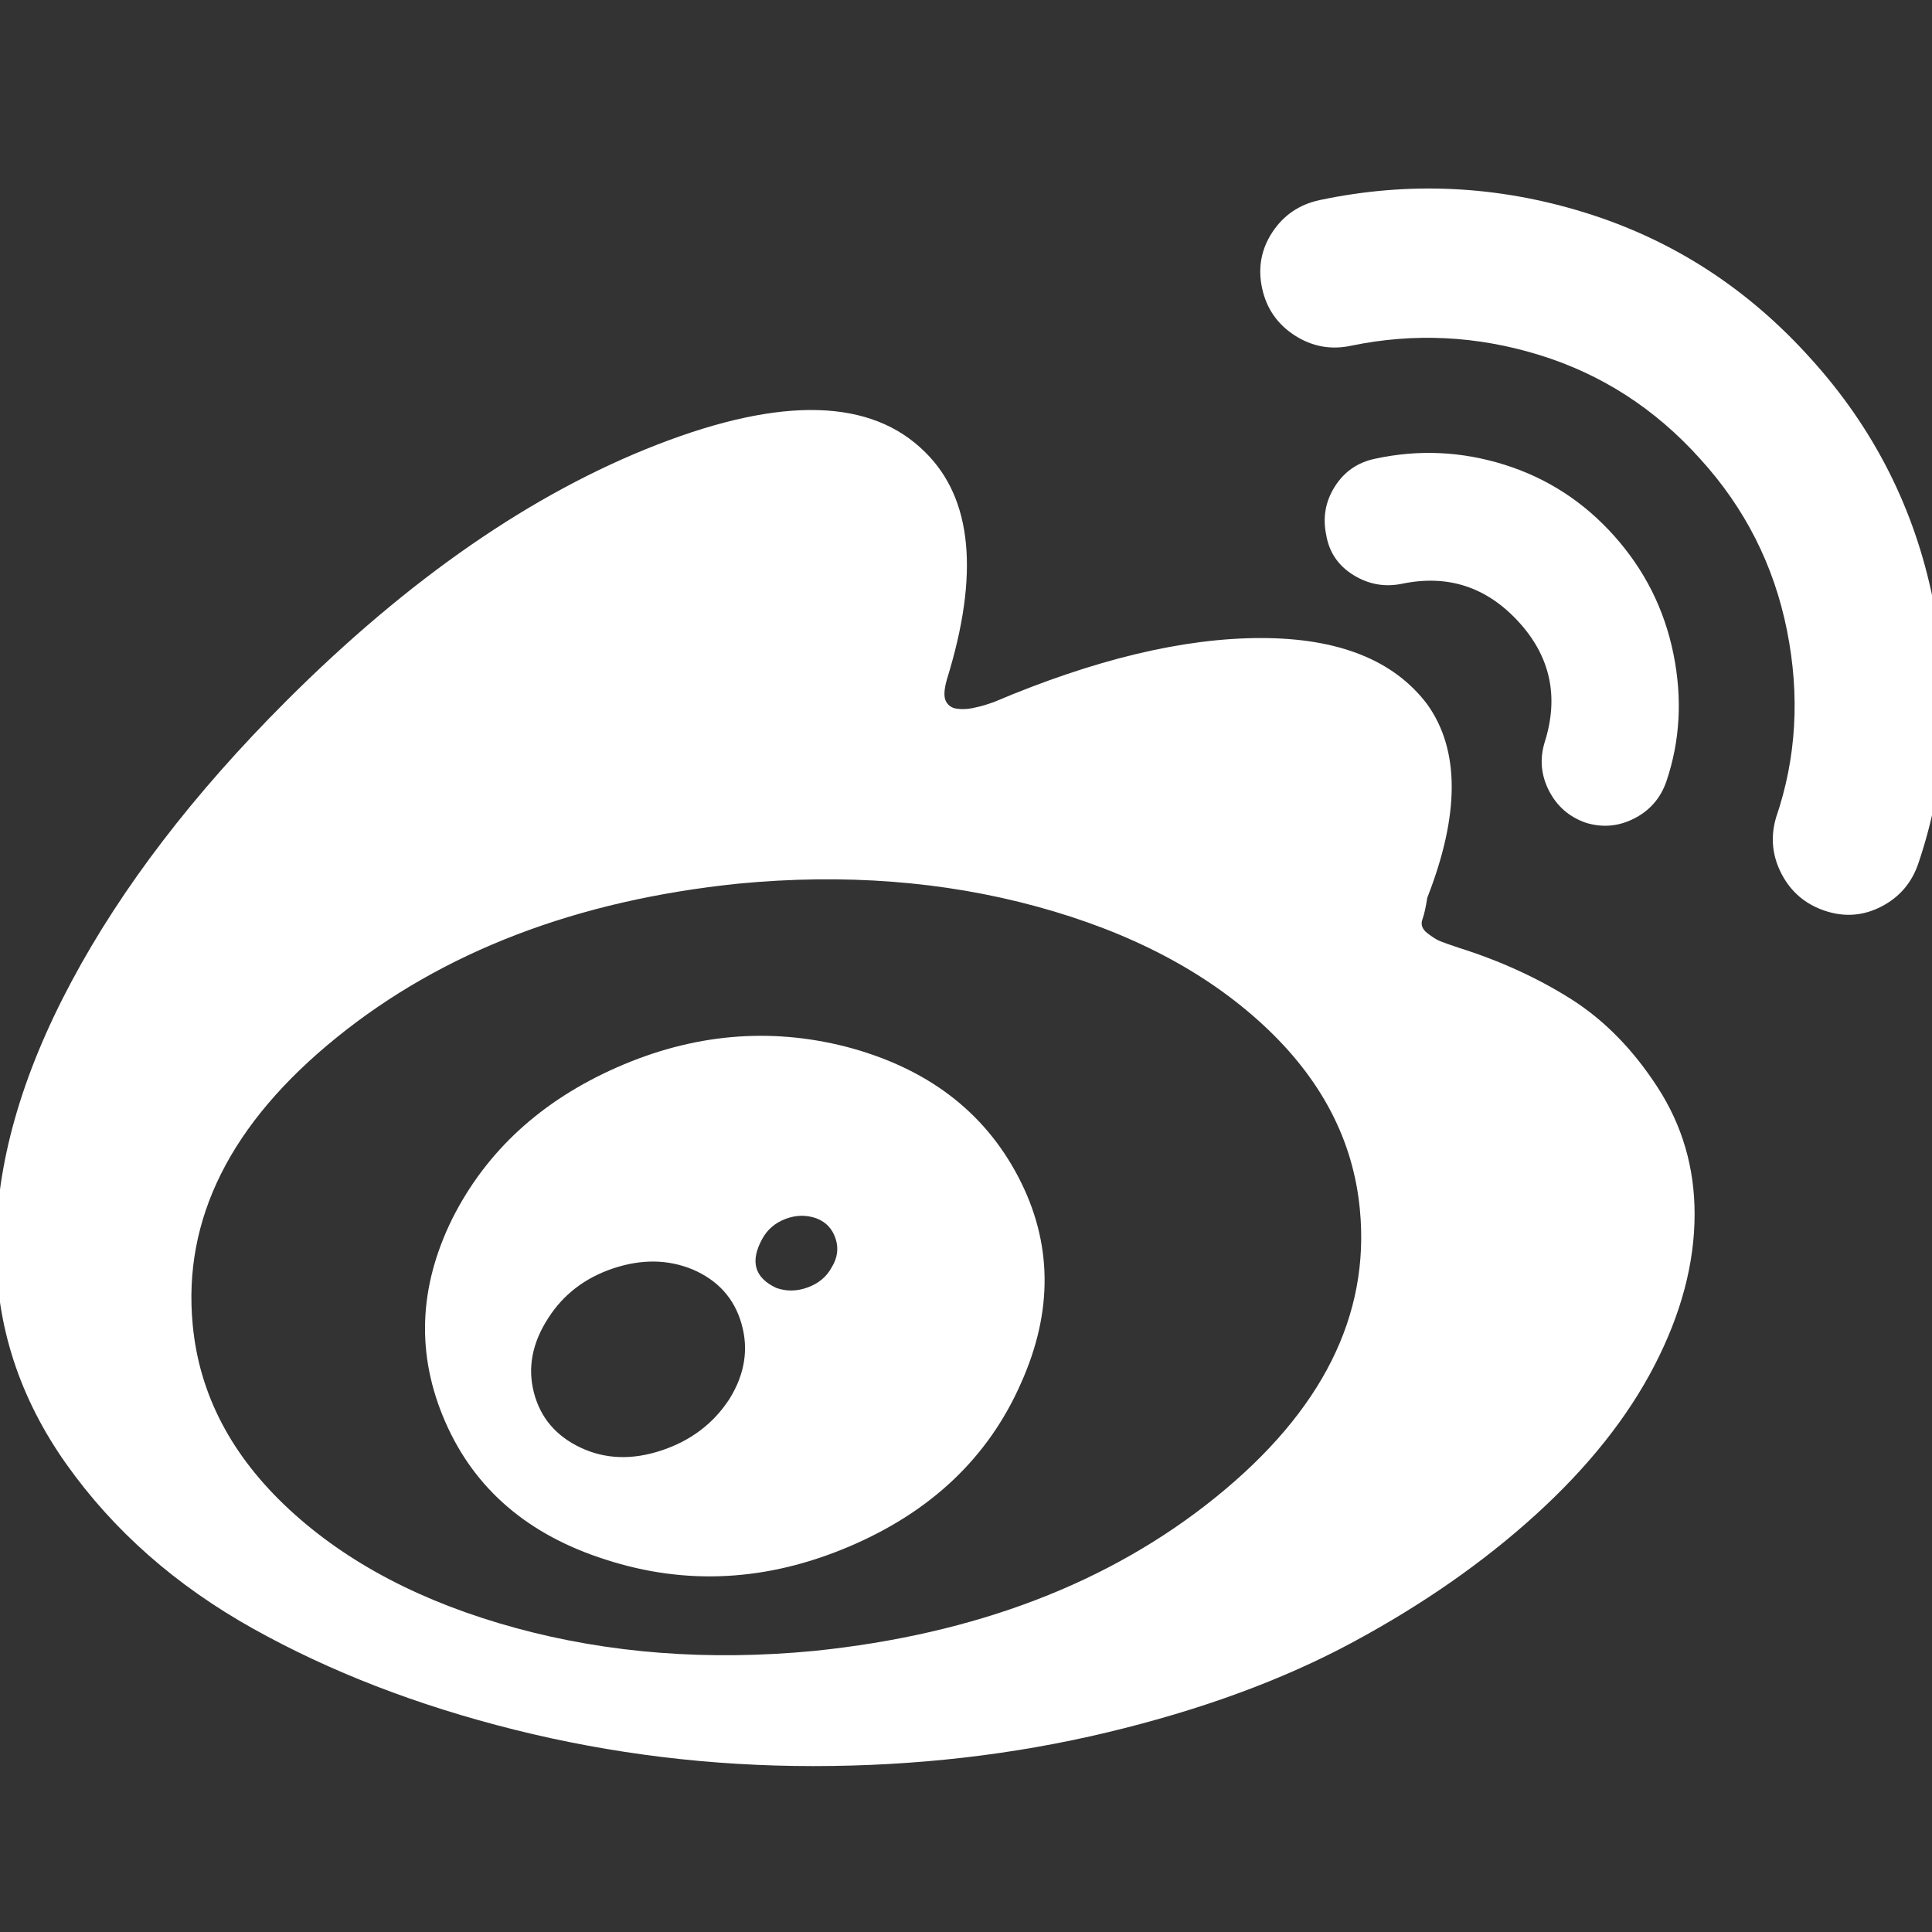 ﻿<!DOCTYPE svg PUBLIC "-//W3C//DTD SVG 1.1//EN" "http://www.w3.org/Graphics/SVG/1.1/DTD/svg11.dtd">
<svg xmlns="http://www.w3.org/2000/svg" xmlns:xlink="http://www.w3.org/1999/xlink" version="1.1" width="16" height="16" overflow="auto" preserveAspectRatio="none" baseProfile="tiny" space="preserve">
  <rect width="100%" height="100%" fill="#333333" stroke="none"/>
  <path d="M675 252 Q696 286 686 321 Q676 356 641 371 Q607 385 568 372 Q529 359 508 326 Q486 292 495 257.5 Q504 223 538 207 Q572 191 612.5 204.5 Q653 218 675 252 z M769 373 Q777 386 772.5 399.5 Q768 413 755 418 Q741 423 726.5 417.5 Q712 412 705 399 Q688 368 718 354 Q732 349 747 354.5 Q762 360 769 373 z M943 266 Q898 164 785 116 Q672 68 561 104 Q454 138 413.5 230.5 Q373 323 420 418 Q467 511 571.5 557 Q676 603 782 576 Q893 547 940.5 456.5 Q988 366 943 266 z M1255 426 Q1246 522 1166 596 Q1086 670 957.5 705 Q829 740 683 726 Q460 703 313.5 584.5 Q167 466 181 320 Q190 224 270 150 Q350 76 478.5 41 Q607 6 753 20 Q976 43 1122.5 161.5 Q1269 280 1255 426 z M1563 422 Q1563 354 1526 282.5 Q1489 211 1417 145.5 Q1345 80 1248.5 28 Q1152 -24 1022.5 -55 Q893 -86 752 -86 Q611 -86 477 -52.5 Q343 -19 236.5 40.5 Q130 100 65 191.5 Q0 283 0 391 Q0 506 69.5 636 Q139 766 267 894 Q436 1063 608.5 1130 Q781 1197 855 1123 Q920 1059 875 914 Q871 900 874 894 Q877 888 884 887 Q891 886 898.5 887.5 Q906 889 912 891 L918 893 Q1057 952 1164 952 Q1271 952 1317 891 Q1362 828 1317 713 Q1315 700 1312.5 693 Q1310 686 1317 680.5 Q1324 675 1329 673 Q1334 671 1346 667 Q1403 649 1449 620 Q1495 591 1529 538.5 Q1563 486 1563 422 z M1489 1046 Q1531 999 1543.5 937.5 Q1556 876 1537 820 Q1529 797 1507.5 786 Q1486 775 1463 782 Q1440 790 1429 811.5 Q1418 833 1425 856 Q1445 919 1401 967 Q1357 1015 1294 1002 Q1270 997 1249 1010 Q1228 1023 1224 1047 Q1219 1071 1232 1091.5 Q1245 1112 1269 1117 Q1329 1130 1388 1111.5 Q1447 1093 1489 1046 z M1670 1209 Q1757 1113 1782.5 986.5 Q1808 860 1769 745 Q1760 718 1735 705 Q1710 692 1683 701 Q1656 710 1643 735 Q1630 760 1638 787 Q1666 869 1648 959 Q1630 1049 1568 1117 Q1506 1186 1420 1212.5 Q1334 1239 1247 1221 Q1219 1215 1195 1230.5 Q1171 1246 1165 1274 Q1159 1302 1174.5 1325.5 Q1190 1349 1218 1355 Q1341 1381 1462 1343.5 Q1583 1306 1670 1209 z" pathLength="0" fill="White" transform="translate(-0.033, 0.028) scale(0.009, -0.009) translate(0, -1536)" />
</svg>